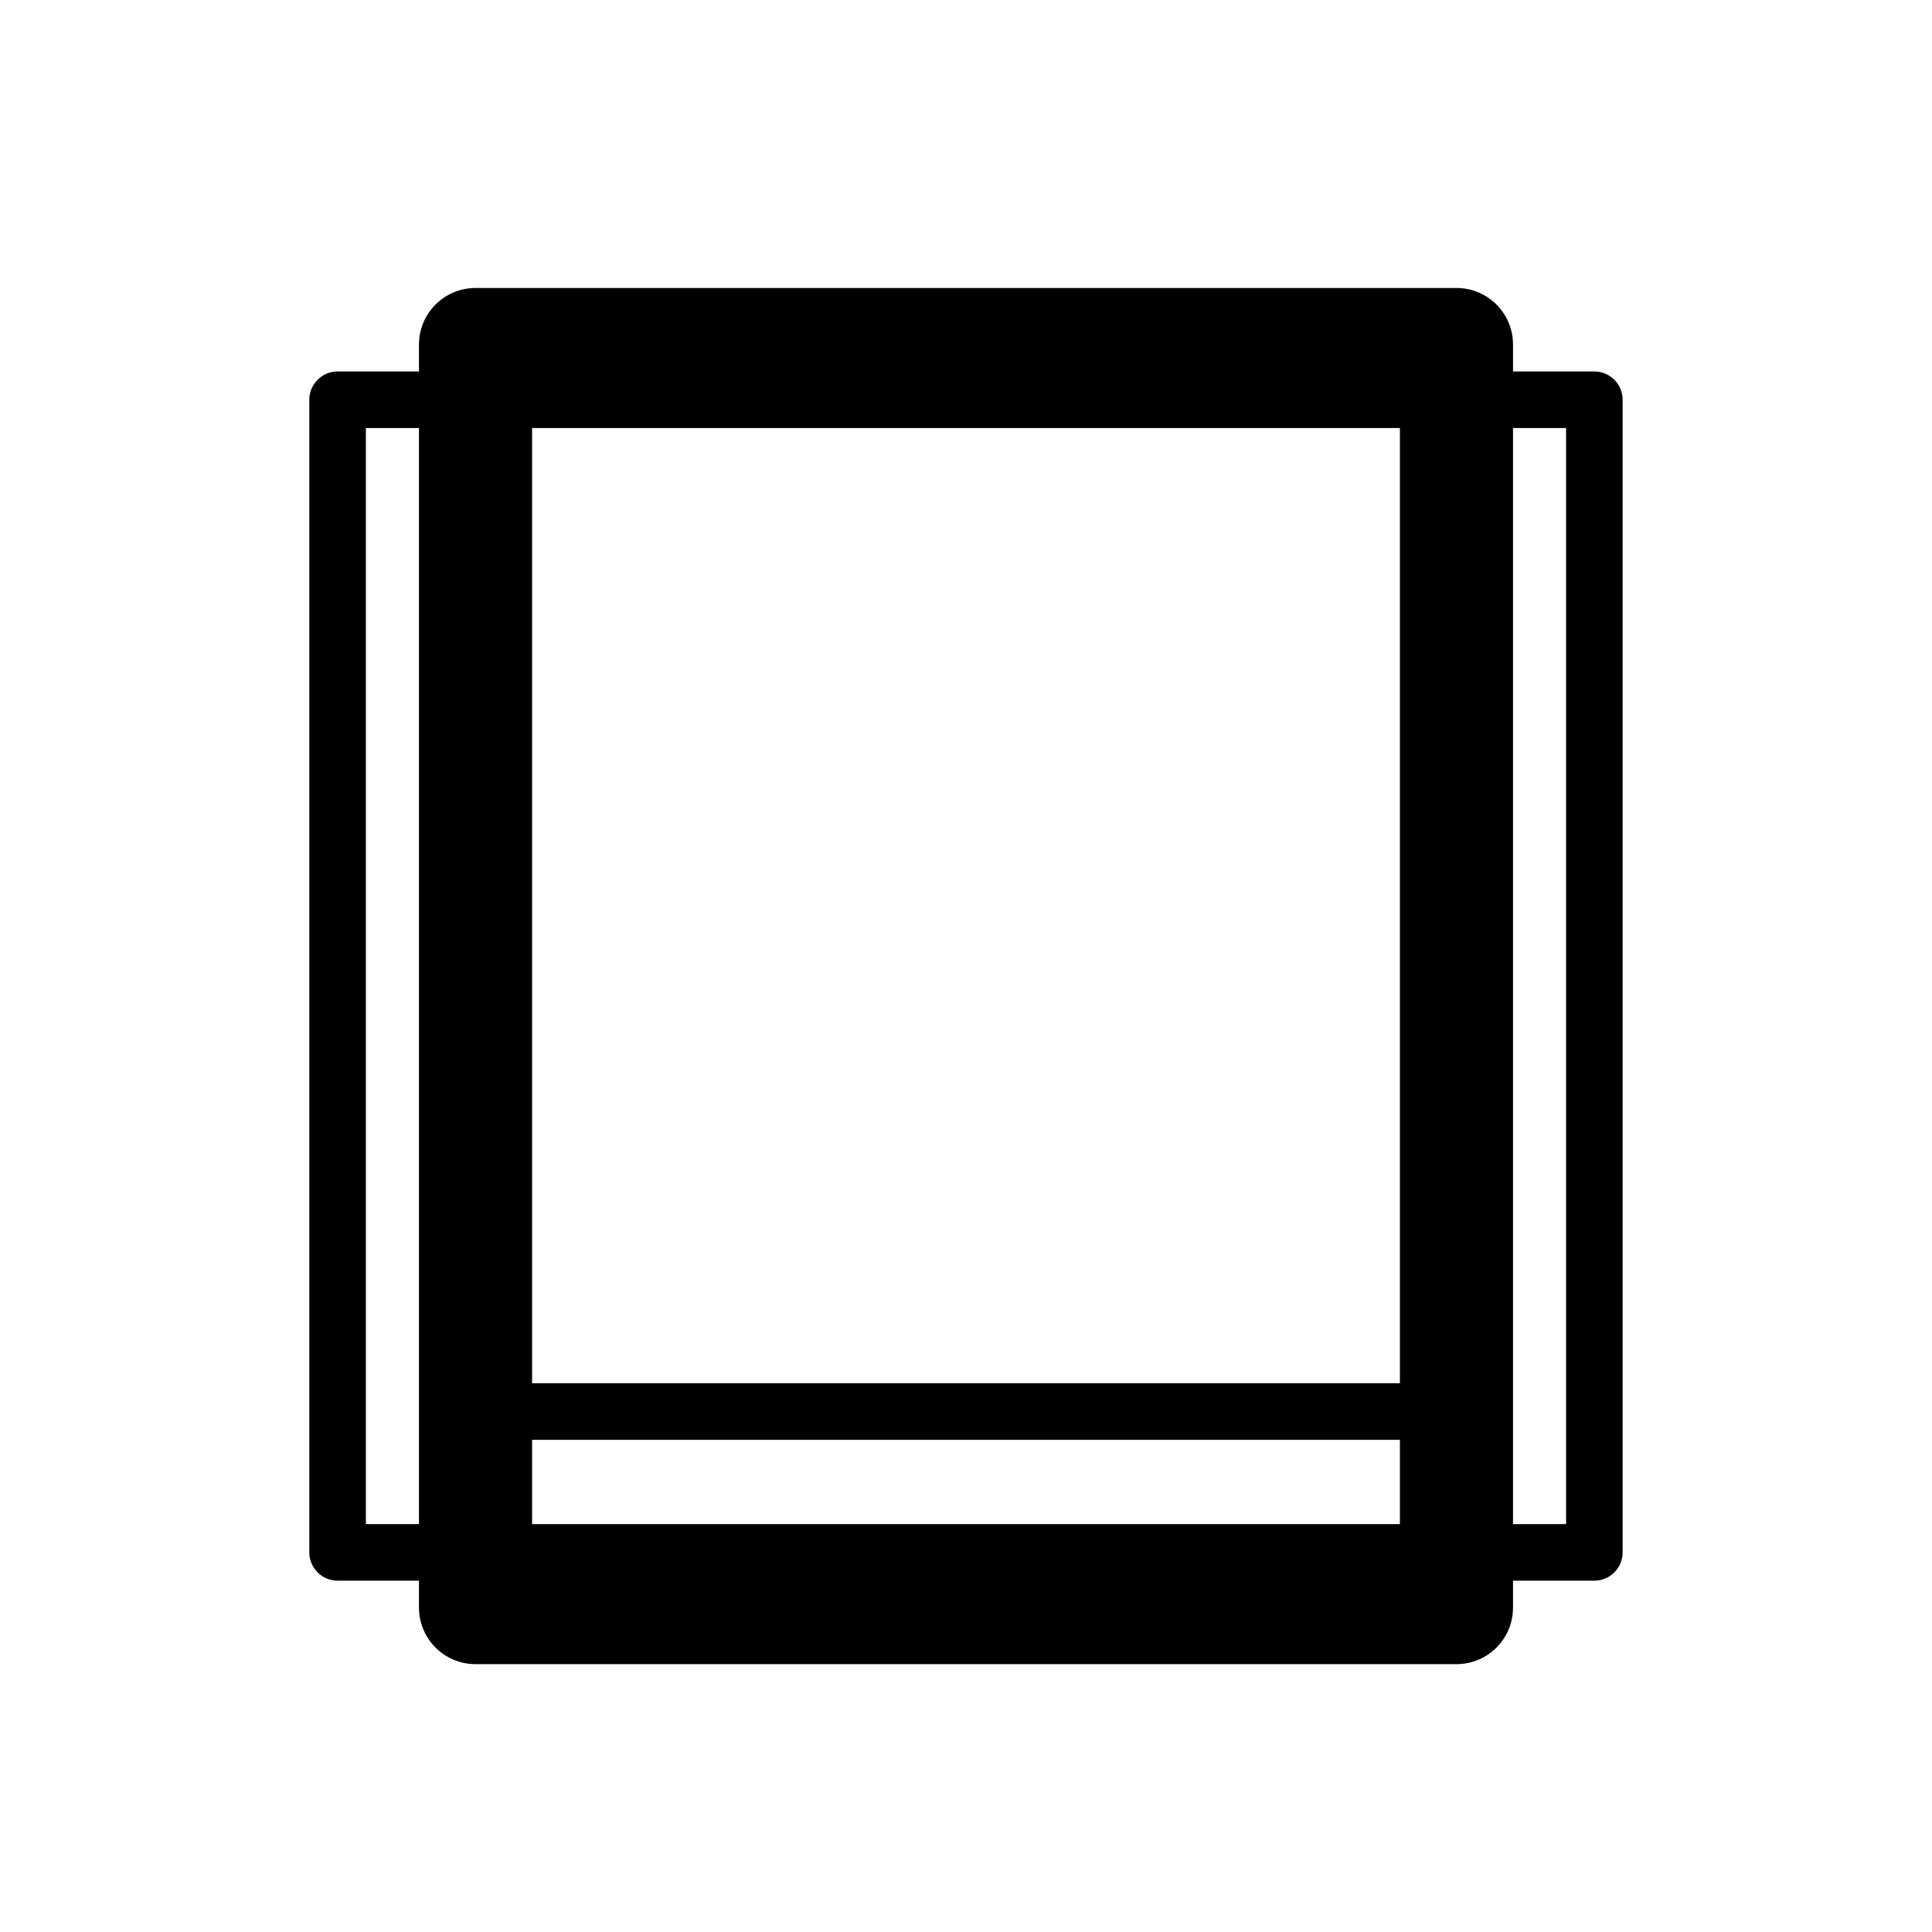 <?xml version="1.0" encoding="UTF-8"?>
<svg id="produkte" xmlns="http://www.w3.org/2000/svg" width="34.16" height="34.16" version="1.1" viewBox="0 0 34.16 34.16">
  <defs>
    <style>
      .cls-1 {
        fill: #000;
      }

      .cls-1, .cls-2 {
        stroke-width: 0px;
      }

      .cls-2 {
        fill: none;
      }
    </style>
  </defs>
  <path class="cls-1" d="M28.19,6.568h-1.438v-.476c0-.553-.447-1-1-1H8.408c-.552,0-1,.447-1,1v.476h-1.439c-.276,0-.5.224-.5.5v20.38c0,.276.224.5.5.5h1.439v.476c0,.553.448,1,1,1h17.344c.553,0,1-.447,1-1v-.476h1.438c.276,0,.5-.224.5-.5V7.068c0-.276-.224-.5-.5-.5ZM9.408,26.948v-1.49h15.344v1.49h-15.344ZM24.752,24.457h-15.344V7.568h15.344v16.89ZM6.469,26.948V7.568h.939v19.38h-.939ZM27.69,26.948h-.938V7.568h.938v19.38Z"/>
  <rect class="cls-2" x="0" width="34.16" height="34.16"/>
</svg>
